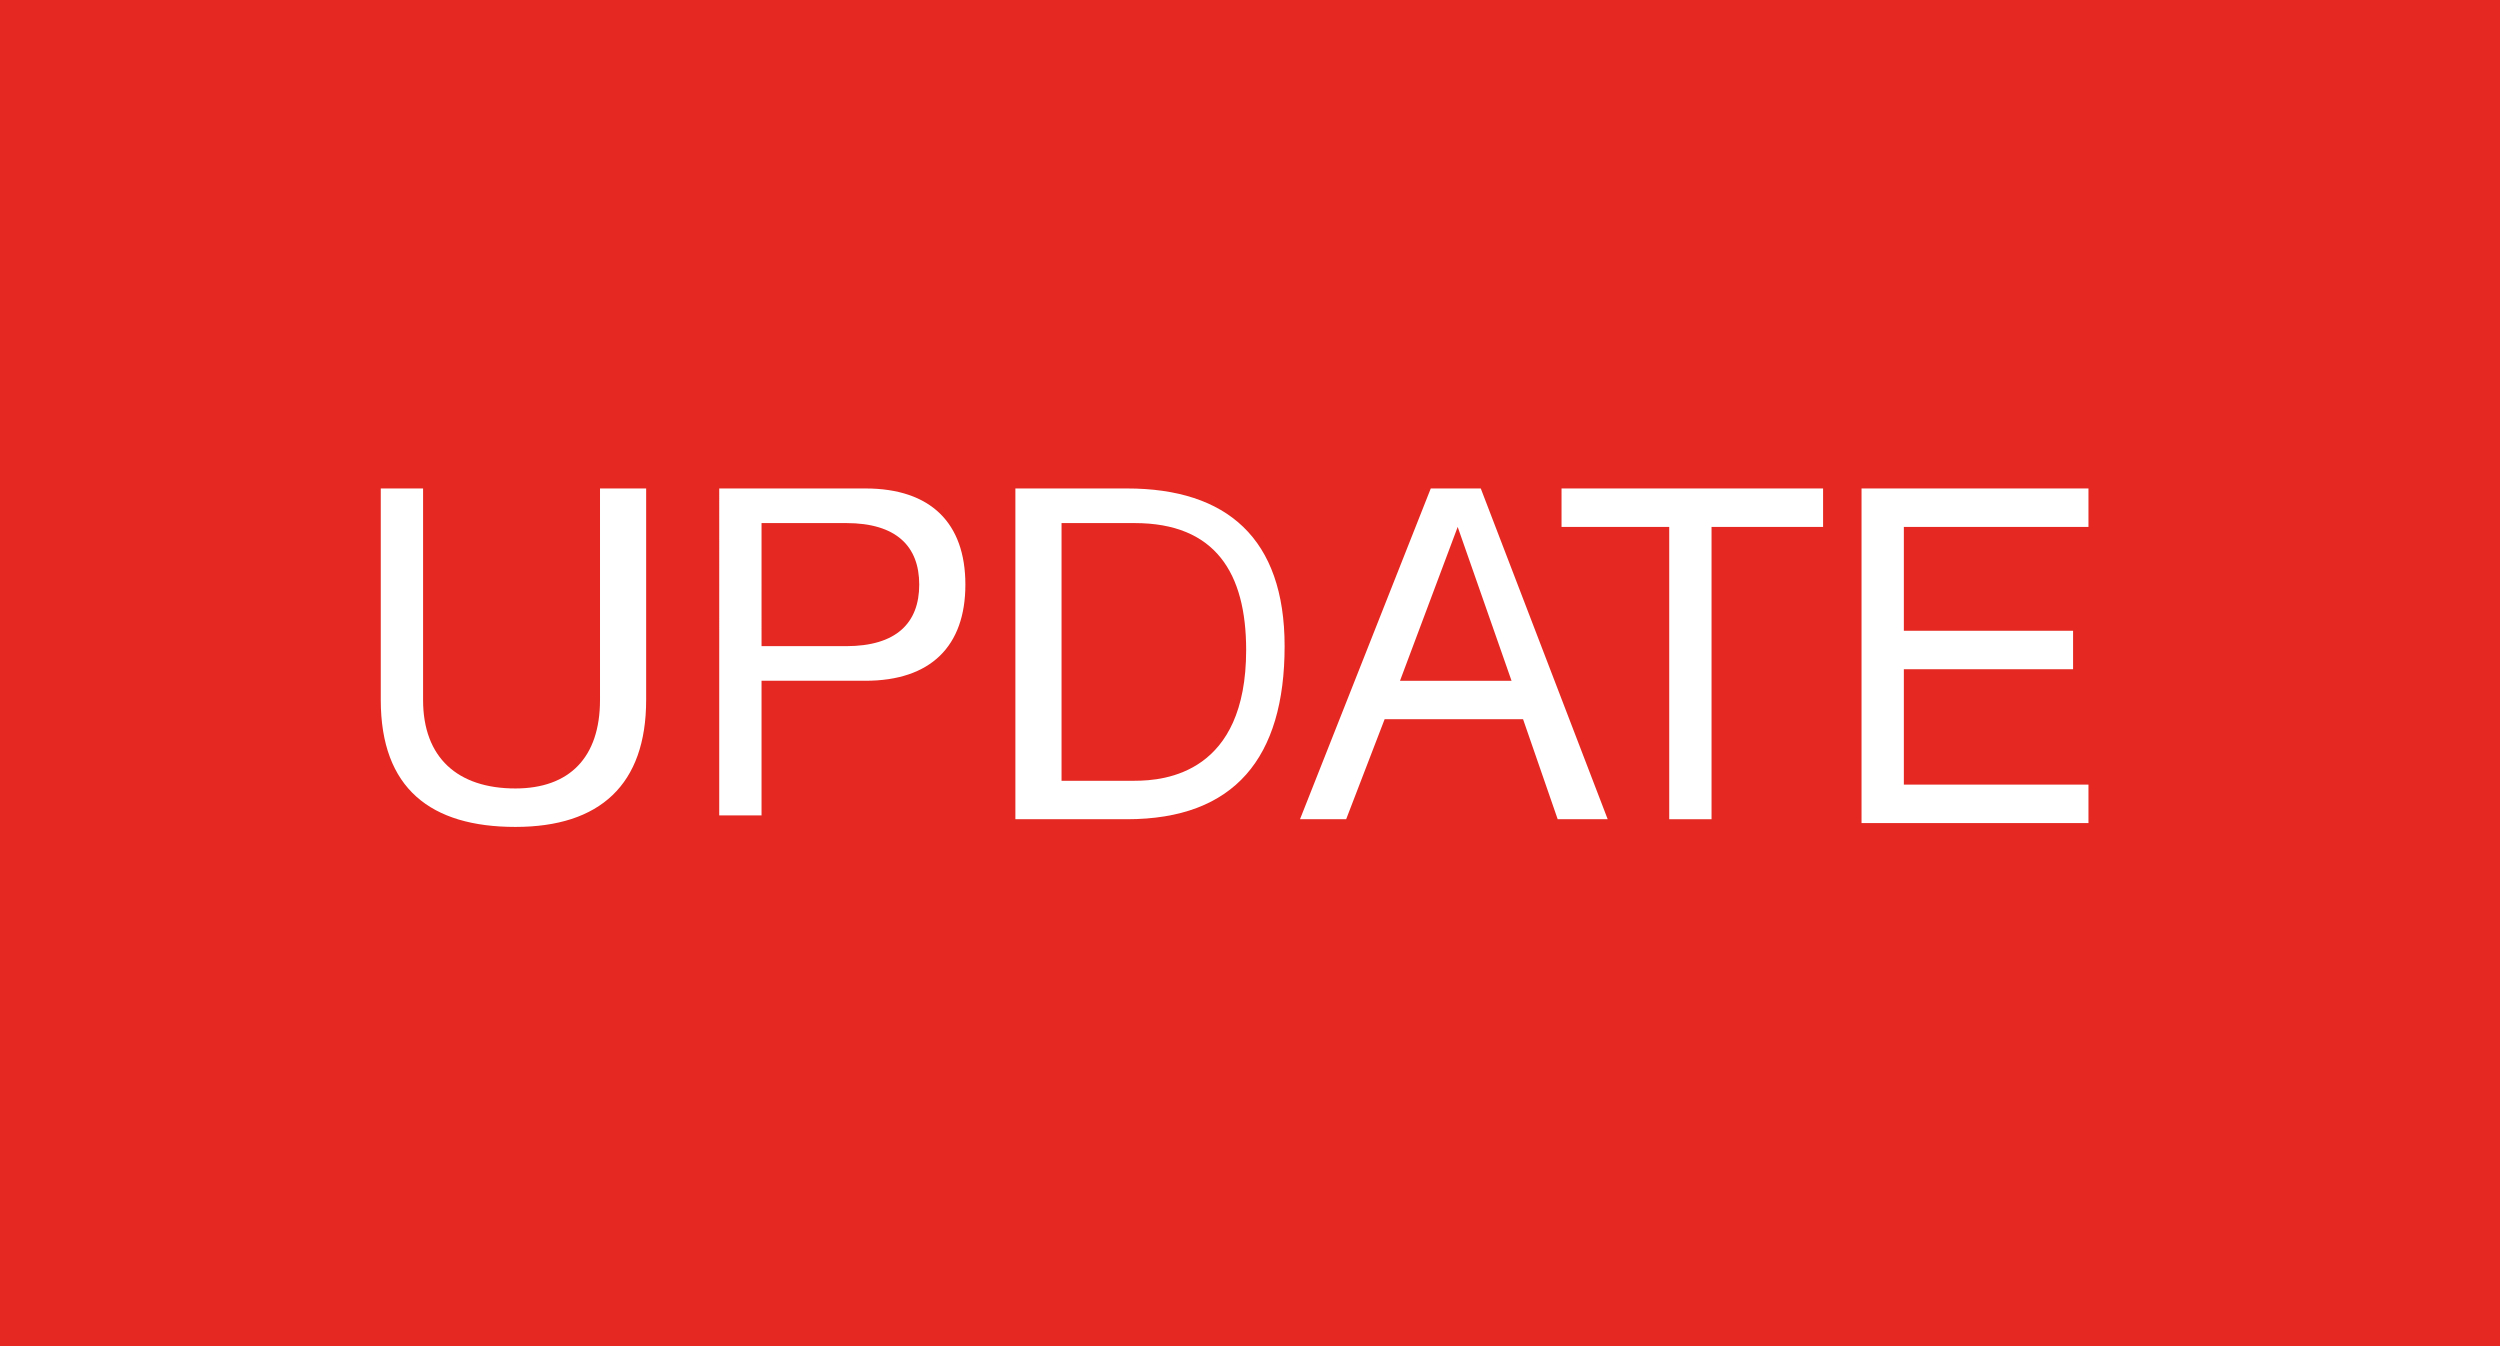 <?xml version="1.0" encoding="utf-8"?>
<!-- Generator: Adobe Illustrator 24.1.1, SVG Export Plug-In . SVG Version: 6.00 Build 0)  -->
<svg version="1.1" id="Livello_1" xmlns="http://www.w3.org/2000/svg" xmlns:xlink="http://www.w3.org/1999/xlink" x="0px" y="0px"
	 viewBox="0 0 65 35" style="enable-background:new 0 0 65 35;" xml:space="preserve">
<style type="text/css">
	.st0{fill:#E52922;}
	.st1{fill:#FFFFFF;}
</style>
<rect x="0" y="0" class="st0" width="65" height="35"/>
<g>
	<path class="st1" d="M16.8,18.2c0,2.2-1.2,3.3-3.4,3.3s-3.5-1-3.5-3.3v-5.5H11v5.5c0,1.5,0.9,2.3,2.4,2.3c1.4,0,2.2-0.8,2.2-2.3
		v-5.5h1.2V18.2z"/>
	<path class="st1" d="M18.7,12.7h3.8c1.7,0,2.6,0.9,2.6,2.5c0,1.6-0.9,2.5-2.6,2.5h-2.7v3.5h-1.1V12.7z M19.8,16.8H22
		c1.3,0,1.9-0.6,1.9-1.6s-0.6-1.6-1.9-1.6h-2.2V16.8z"/>
	<path class="st1" d="M26.4,12.7h2.9c2.6,0,4.1,1.3,4.1,4.1c0,2.9-1.3,4.5-4.1,4.5h-2.9V12.7z M27.6,20.3h1.9c0.8,0,2.9-0.2,2.9-3.4
		c0-2-0.8-3.3-2.9-3.3h-1.9V20.3z"/>
	<path class="st1" d="M37.2,12.7h1.3l3.3,8.6h-1.3l-0.9-2.6H36l-1,2.6h-1.2L37.2,12.7z M36.4,17.7h2.9l-1.4-4l0,0L36.4,17.7z"/>
	<path class="st1" d="M43.5,13.7h-2.9v-1h6.8v1h-2.9v7.6h-1.1v-7.6H43.5z"/>
	<path class="st1" d="M48.4,12.7h5.9v1h-4.8v2.7h4.4v1h-4.4v3h4.8v1h-5.9V12.7z"/>
</g>
</svg>
